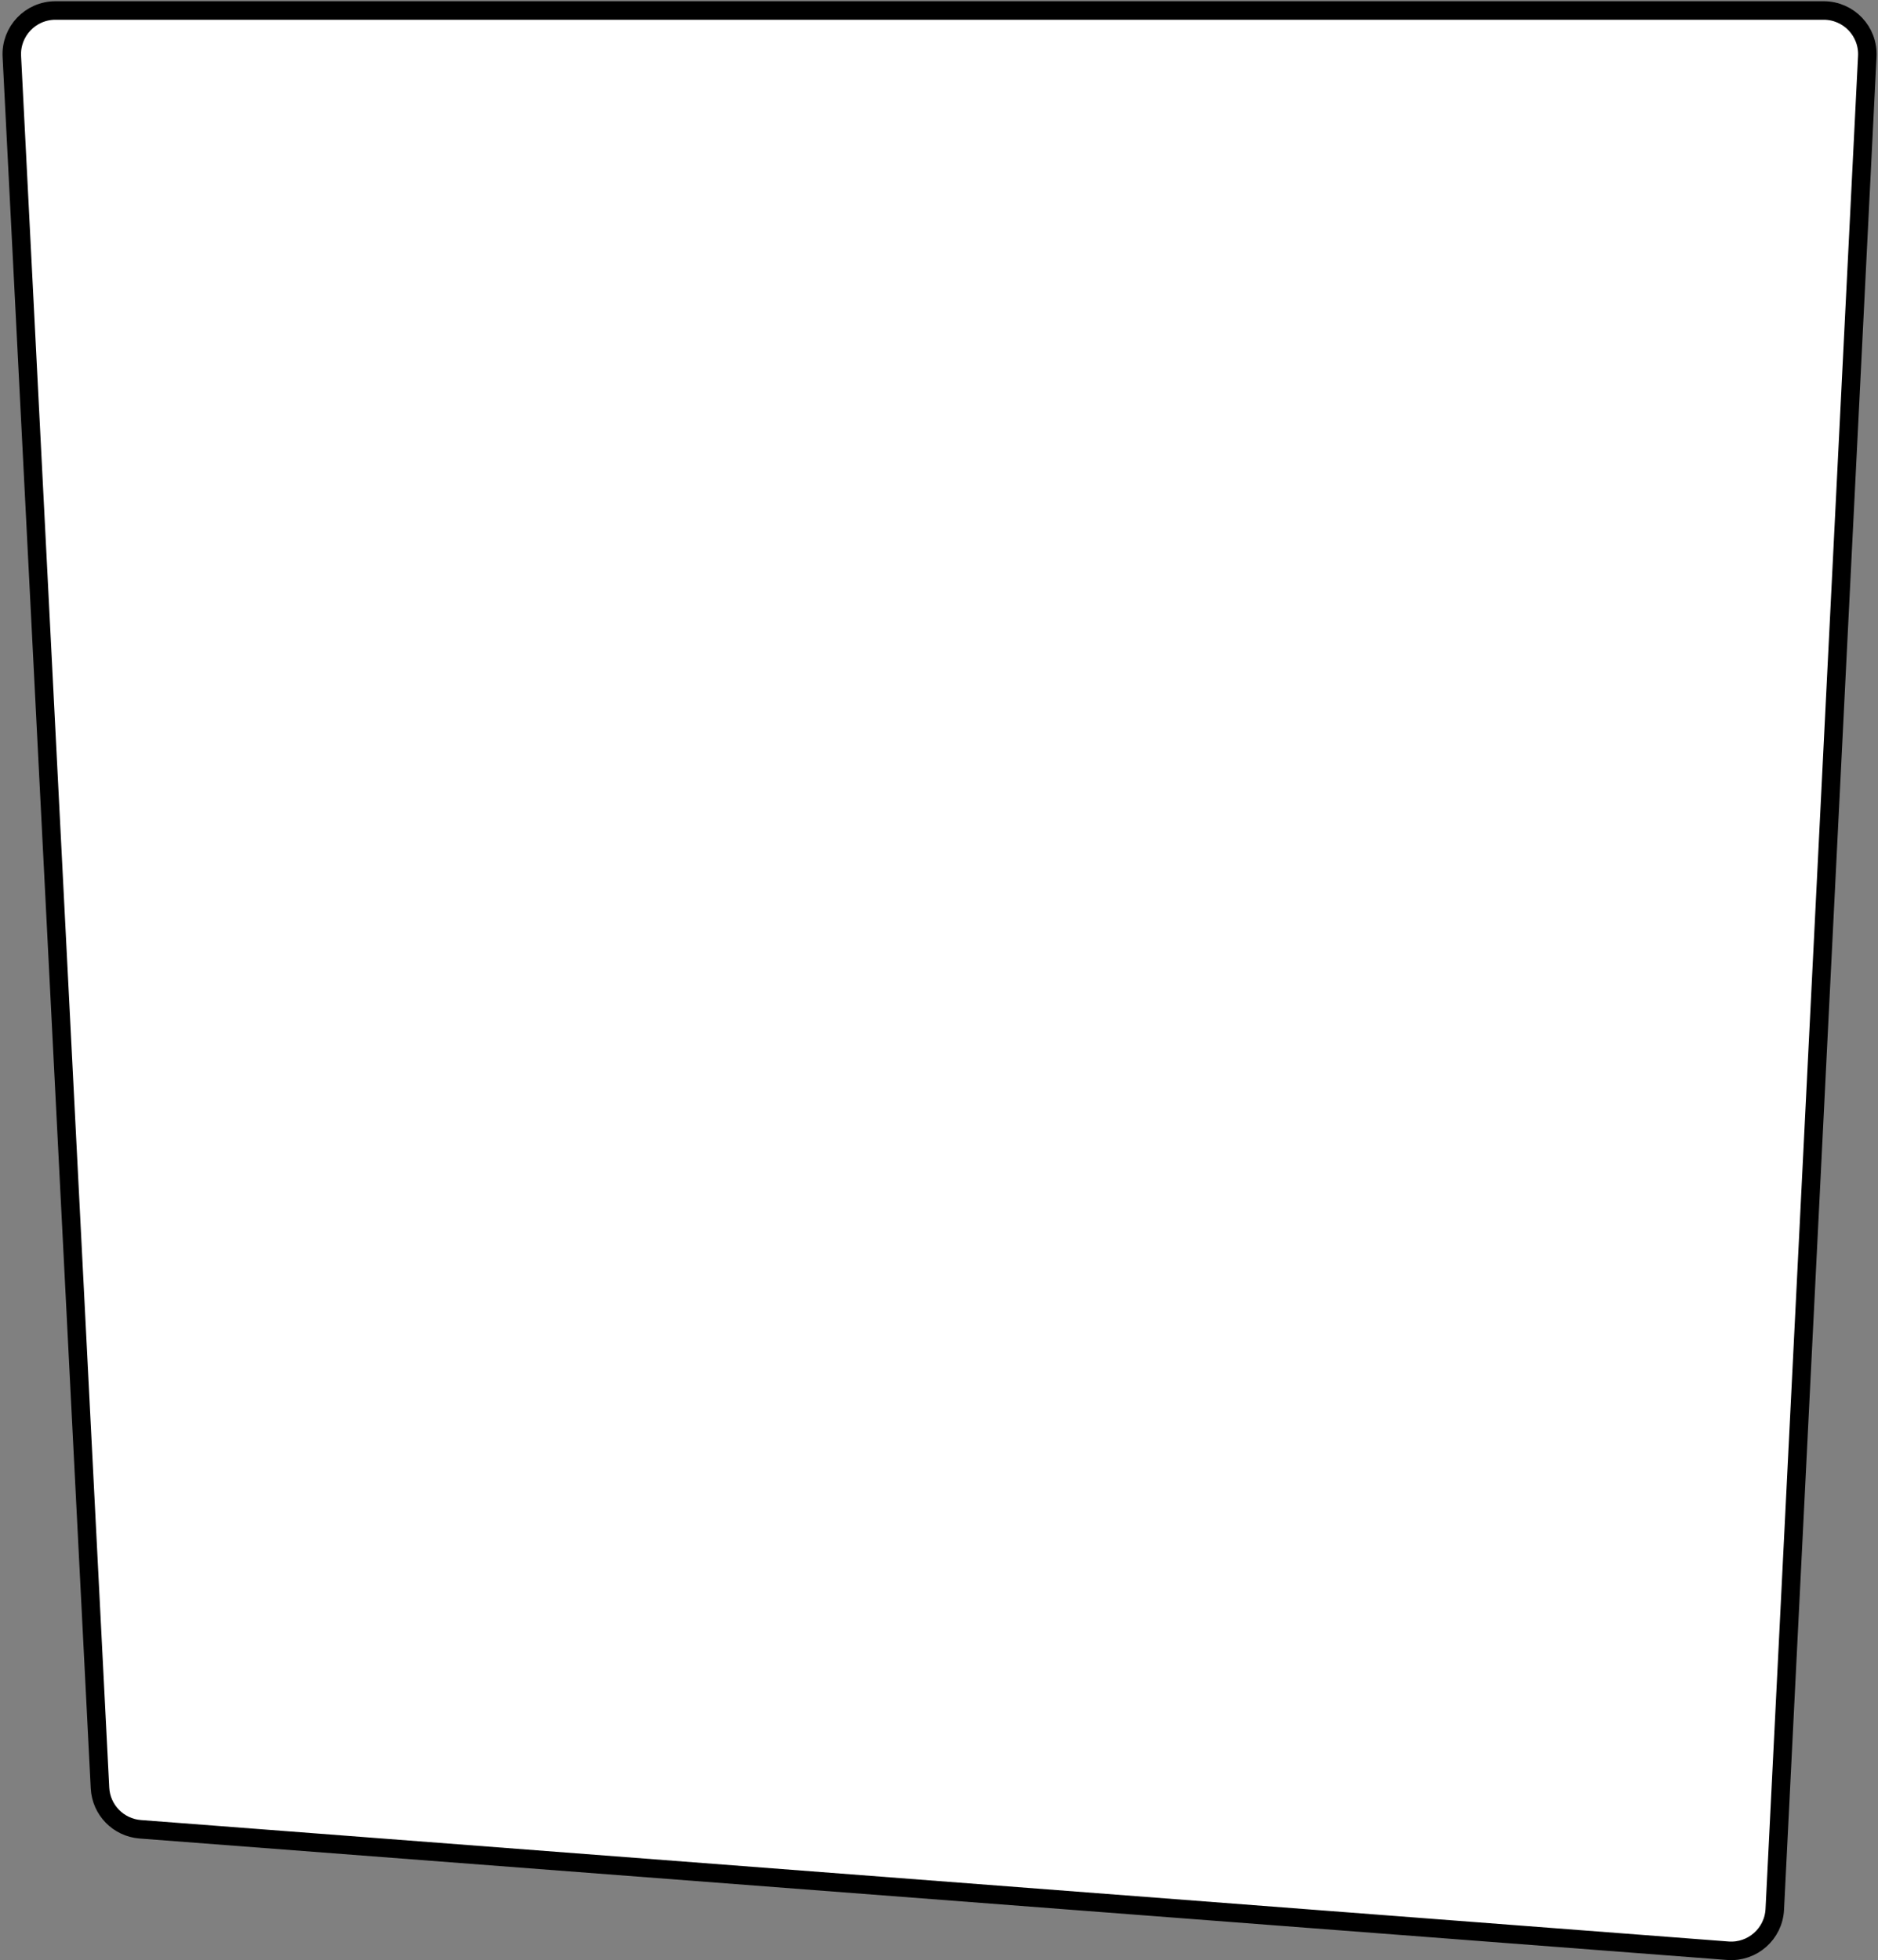 <?xml version="1.0" encoding="UTF-8"?> <svg xmlns="http://www.w3.org/2000/svg" width="710" height="741" viewBox="0 0 710 741" fill="none"><rect x="0" y="0" width="710" height="741" fill="#808080" stroke="none"/><path d="M689.474 3.972H20.954C11.512 3.972 3.995 11.881 4.475 21.311L37.804 675.923C38.226 684.216 44.745 690.903 53.024 691.536L653.237 737.453C662.494 738.161 670.512 731.096 670.975 721.824L705.953 21.294C706.424 11.87 698.91 3.972 689.474 3.972Z" fill="white" stroke="black" stroke-width="7"></path></svg> 
